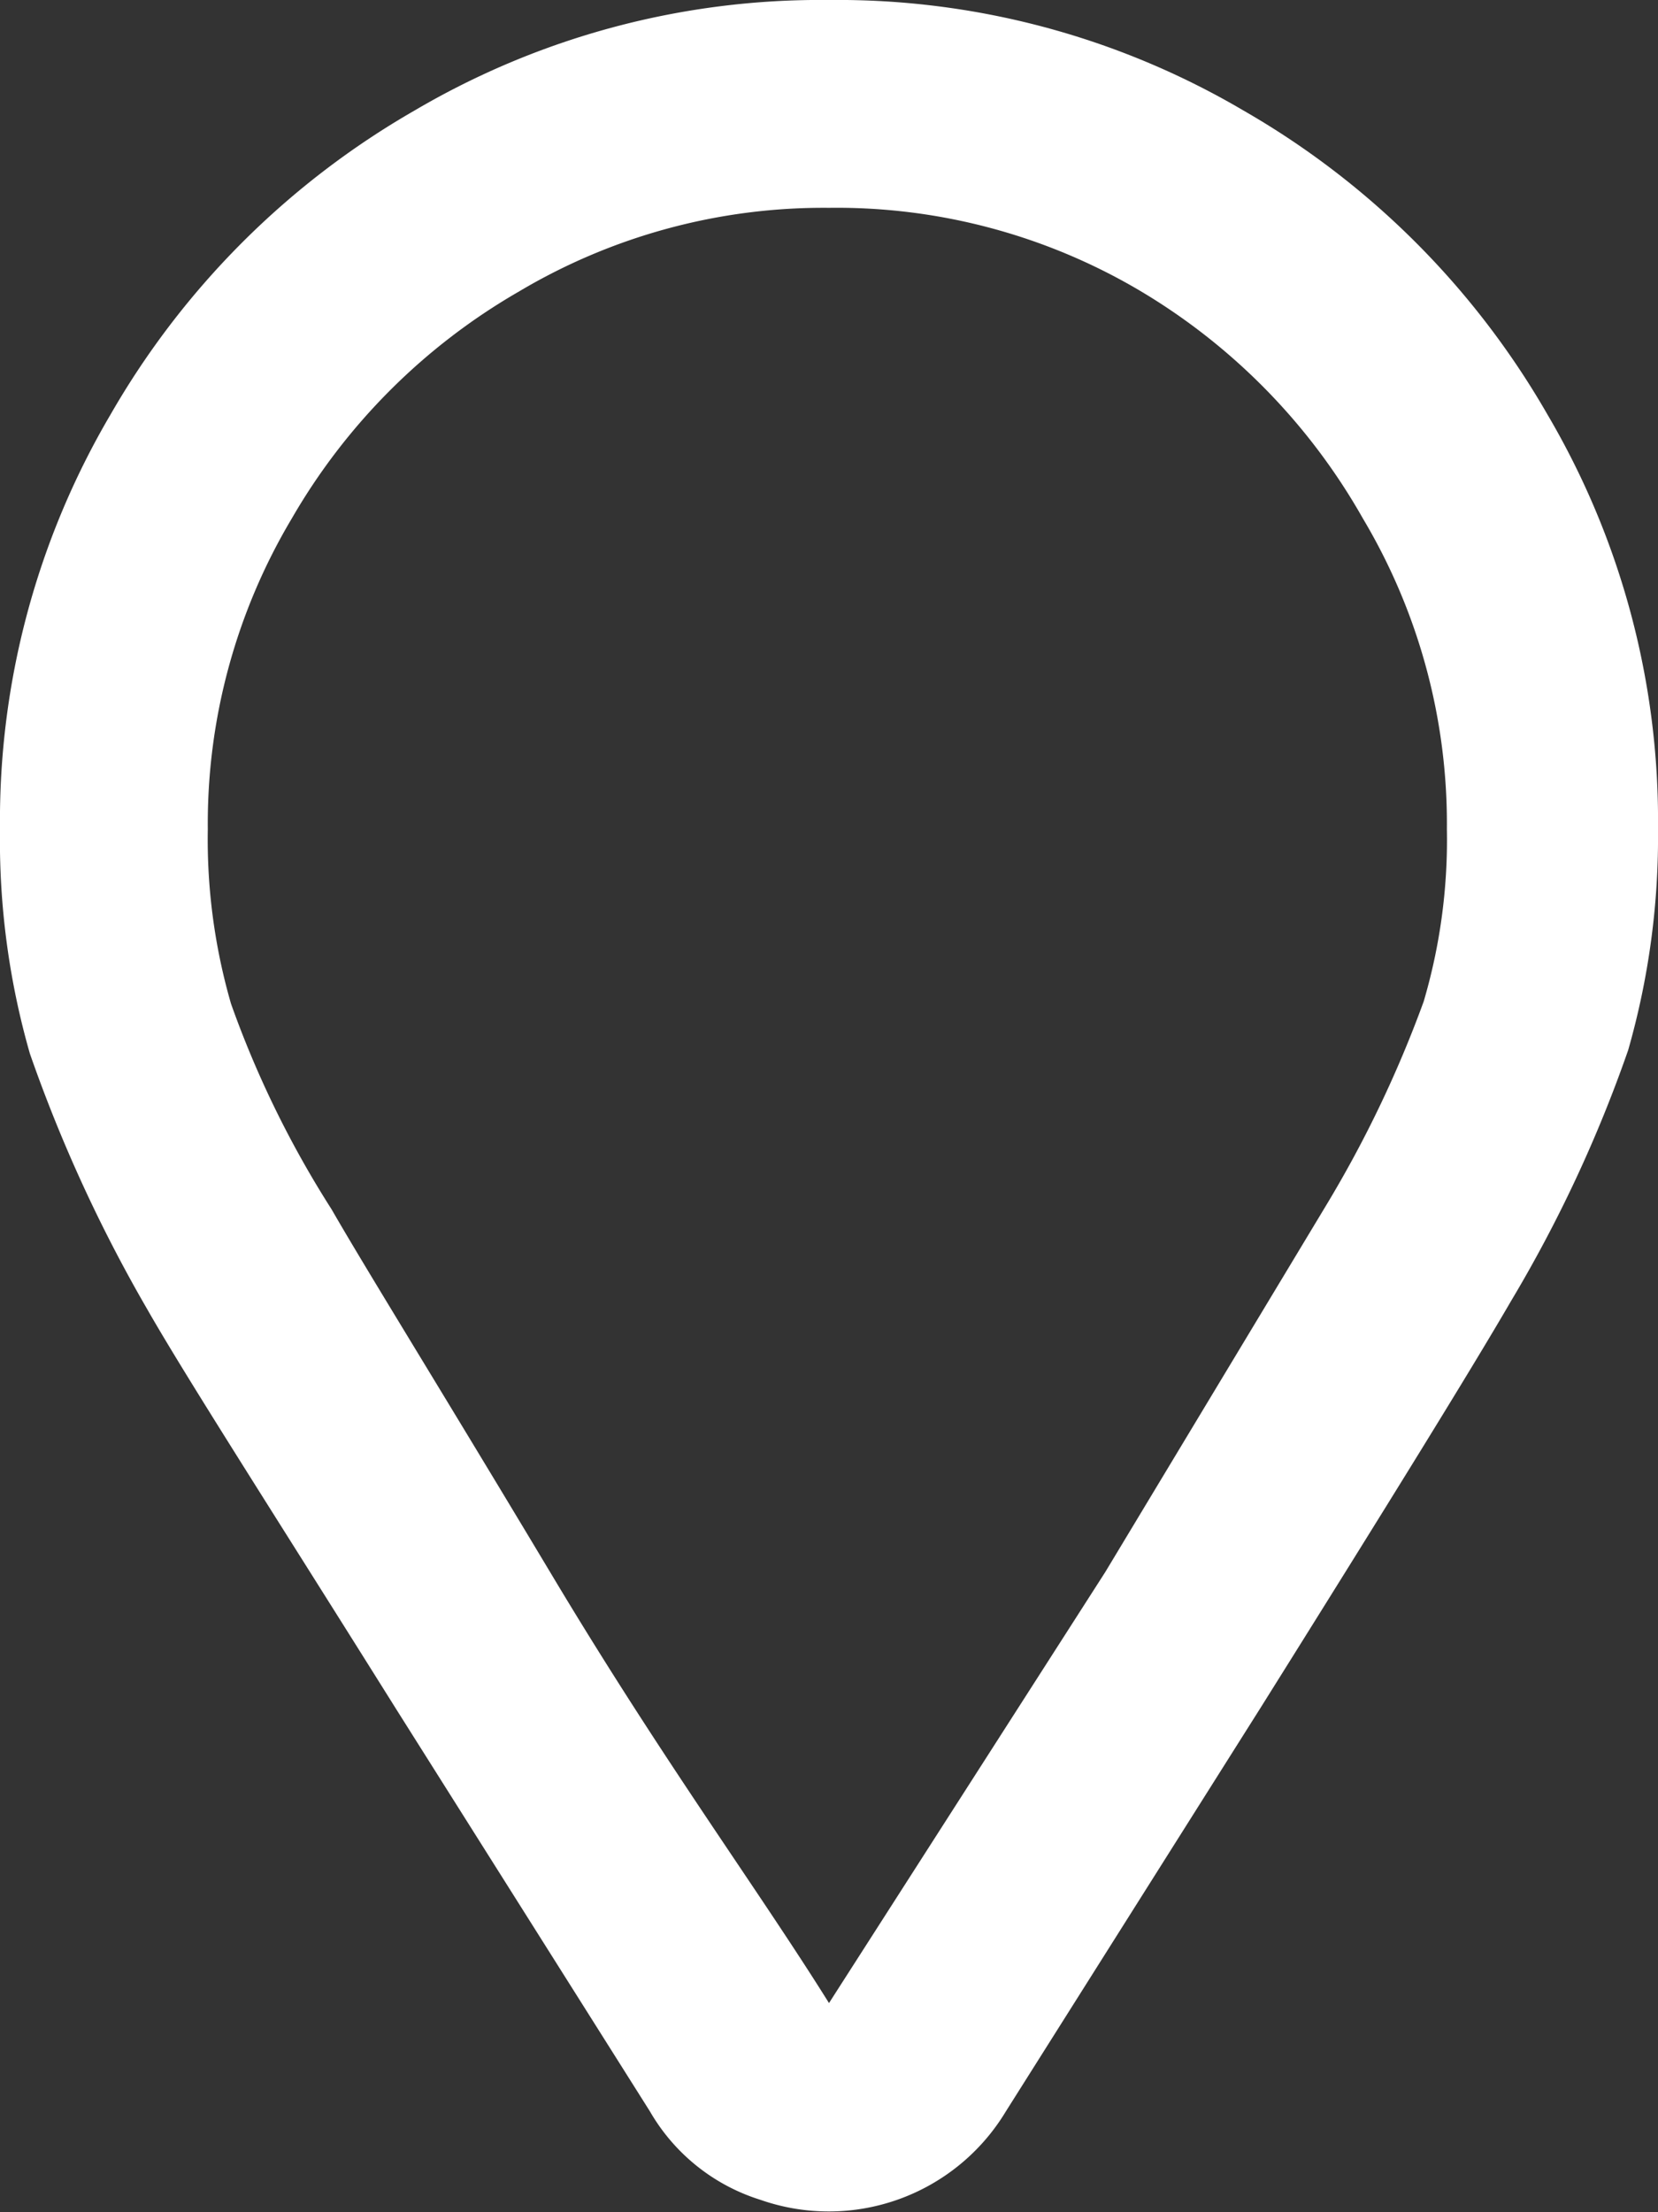<svg xmlns="http://www.w3.org/2000/svg" viewBox="0 0 15 20.01"><rect x="0" y="0" width="15" height="20.01" fill="#333333" stroke="none"/><defs><style>.cls-1{fill:#fff;}</style></defs><g id="Laag_2" data-name="Laag 2"><g id="Laag_1-2" data-name="Laag 1"><path class="cls-1" d="M7.5,0a7.24,7.24,0,0,1,3.75,1A7.45,7.45,0,0,1,14,3.75,7.24,7.24,0,0,1,15,7.5a7,7,0,0,1-.27,2,12.3,12.3,0,0,1-1.06,2.27c-.36.62-1.12,1.85-2.26,3.67L9.1,19.1a1.87,1.87,0,0,1-2.22.8,1.76,1.76,0,0,1-1-.8L3.59,15.47c-1.14-1.82-1.9-3-2.26-3.63A13.41,13.41,0,0,1,.27,9.53,7,7,0,0,1,0,7.5,7.24,7.24,0,0,1,1,3.75,7.45,7.45,0,0,1,3.75,1,7.24,7.24,0,0,1,7.5,0Zm0,18.12L10,14.22,12,10.9a10.57,10.57,0,0,0,.88-1.84,5.17,5.17,0,0,0,.21-1.56,5.39,5.39,0,0,0-.76-2.81,5.6,5.6,0,0,0-2-2.05A5.39,5.39,0,0,0,7.5,1.88a5.39,5.39,0,0,0-2.81.76A5.6,5.6,0,0,0,2.64,4.69,5.39,5.39,0,0,0,1.88,7.5a5.35,5.35,0,0,0,.21,1.58A9.13,9.13,0,0,0,3,10.94c.31.54,1,1.65,2,3.32S6.85,17.08,7.5,18.12Z"/></g></g></svg>